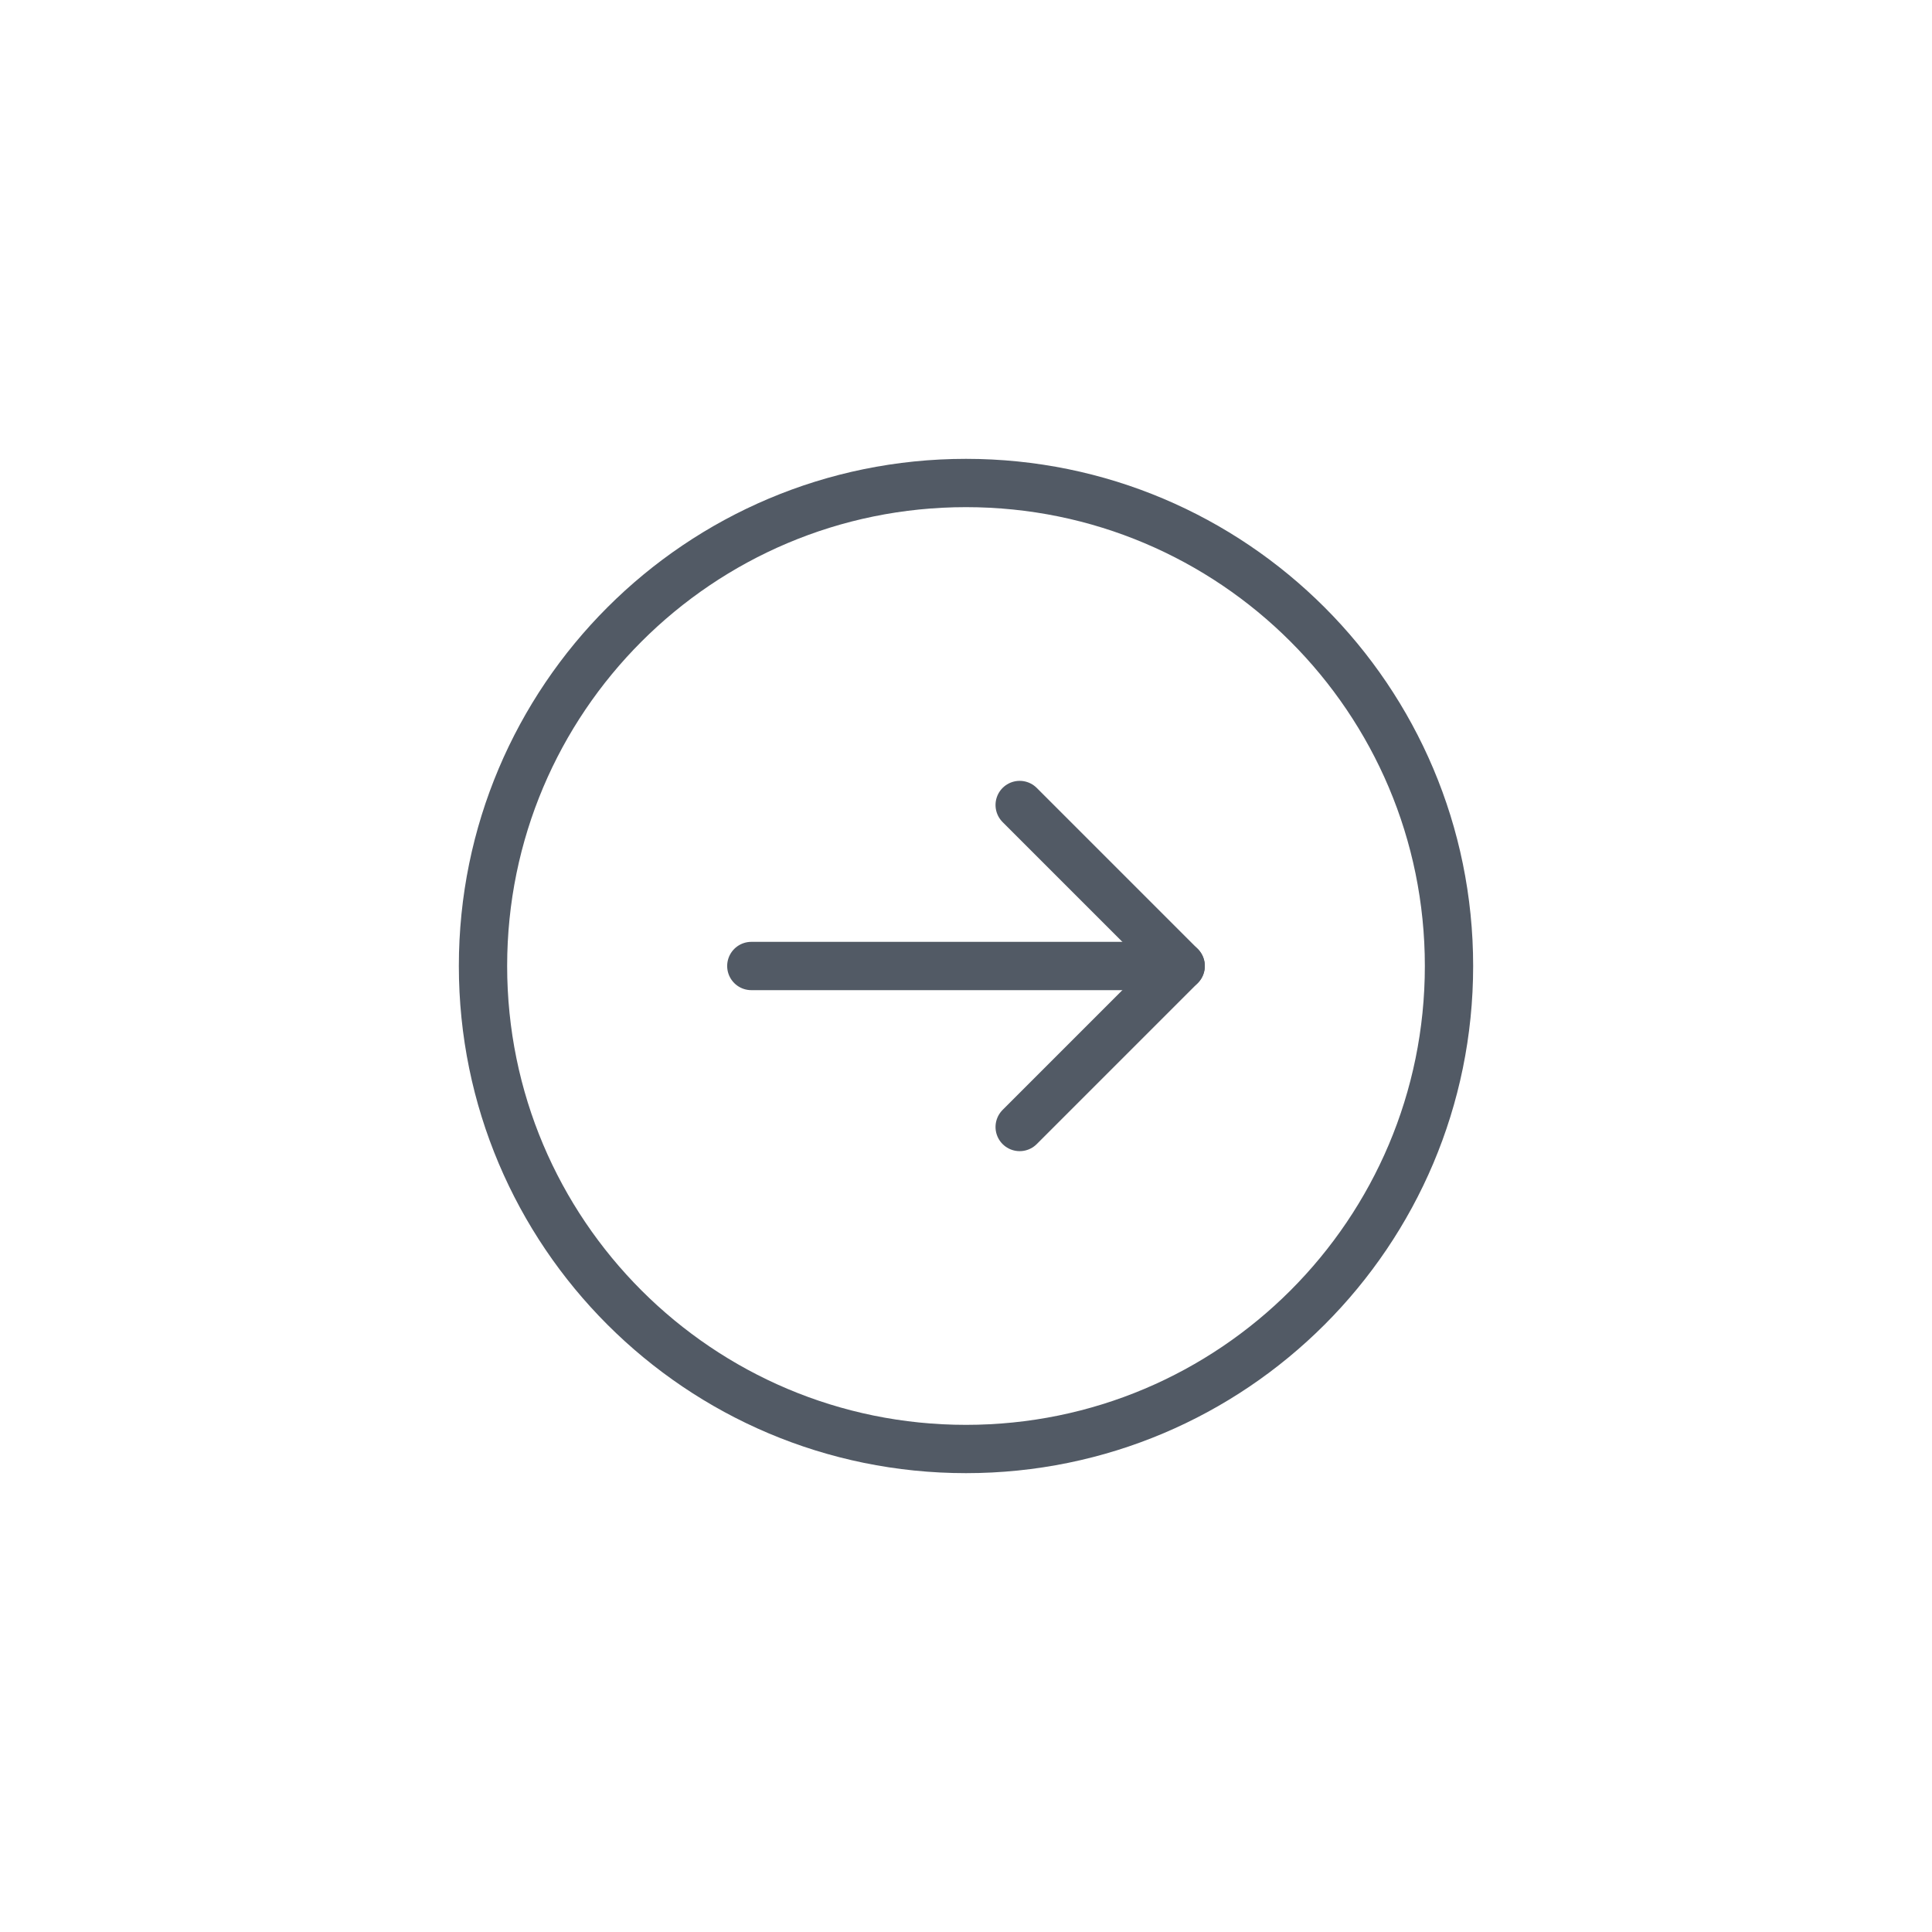 <?xml version="1.0" encoding="UTF-8"?> <svg xmlns="http://www.w3.org/2000/svg" width="60" height="60" viewBox="0 0 60 60" fill="none"><path d="M30 15C21.715 15 15 21.715 15 30C15 38.285 21.715 45 30 45C38.285 45 45 38.285 45 30C45 21.715 38.285 15 30 15Z" stroke="#525A65" stroke-width="1.5" stroke-linecap="round" stroke-linejoin="round"></path><path d="M36.666 30L23.333 30" stroke="#525A65" stroke-width="1.5" stroke-linecap="round" stroke-linejoin="round"></path><path d="M31.667 35L36.667 30L31.667 25" stroke="#525A65" stroke-width="1.5" stroke-linecap="round" stroke-linejoin="round"></path></svg> 